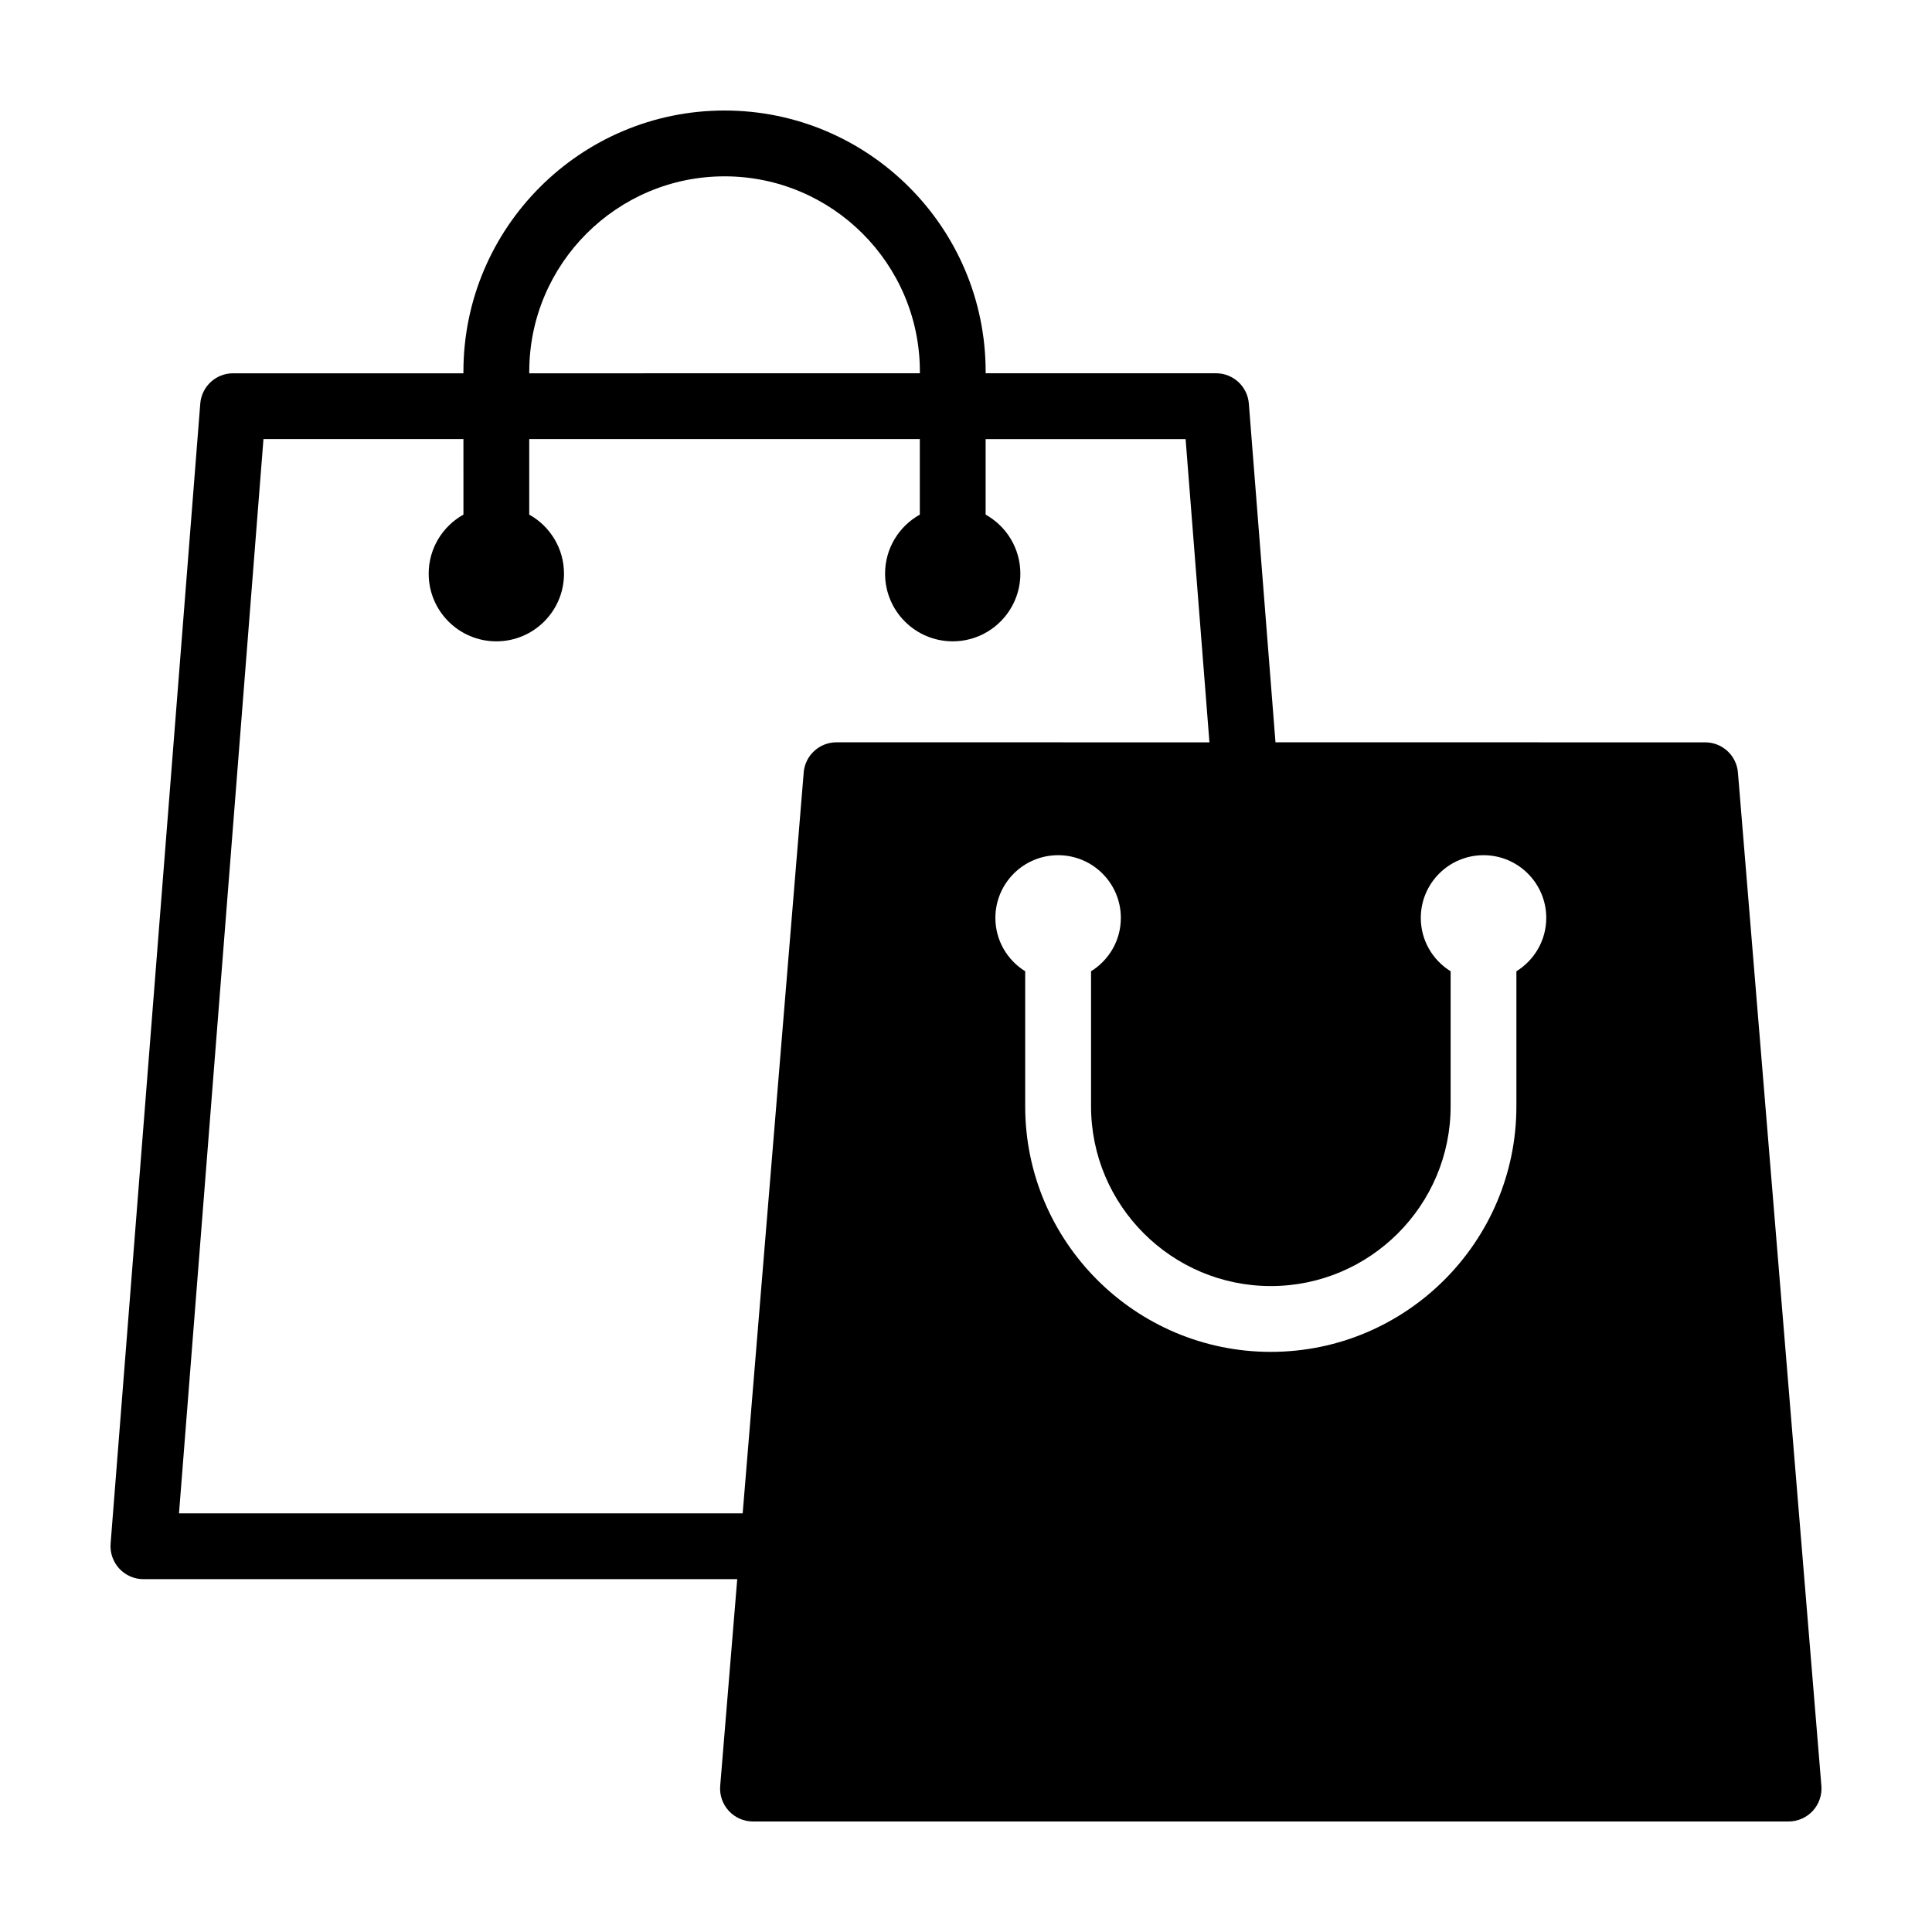 <?xml version="1.0" encoding="UTF-8"?>
<!-- Uploaded to: SVG Repo, www.svgrepo.com, Generator: SVG Repo Mixer Tools -->
<svg fill="#000000" width="800px" height="800px" version="1.1" viewBox="144 144 512 512" xmlns="http://www.w3.org/2000/svg">
 <path d="m604.57 348.73c-0.371-4.523-4.152-8.004-8.695-8.004l-113.86-0.004-7.059-89.766c-0.359-4.535-4.137-8.035-8.695-8.035l-61.055 0.004v-0.441c0-38.156-31.039-69.195-69.195-69.195-38.152 0-69.199 31.039-69.199 69.199v0.438h-61.043c-4.551 0-8.34 3.496-8.695 8.035l-23.762 302.12c-0.191 2.422 0.641 4.816 2.293 6.606 1.652 1.789 3.969 2.805 6.402 2.805h157.37l-4.516 54.793c-0.203 2.422 0.629 4.832 2.277 6.613 1.652 1.797 3.977 2.812 6.414 2.812h274.45c2.434 0 4.758-1.02 6.41-2.816 1.648-1.789 2.473-4.203 2.277-6.621zm-320.31-106.24c0-28.539 23.215-51.758 51.758-51.758 28.535 0 51.758 23.211 51.758 51.75v0.441l-103.52 0.004zm72.73 106.24-16.172 196.32h-149.38l22.383-284.69h52.992l0.004 20.016c-5.492 3.066-9.211 8.926-9.211 15.66 0 9.895 8.035 17.926 17.93 17.926 9.906 0 17.93-8.031 17.93-17.926 0-6.734-3.719-12.594-9.211-15.66v-20.016h103.51v20.016c-5.492 3.062-9.211 8.922-9.211 15.66 0 9.895 8.027 17.926 17.926 17.922 9.895 0 17.926-8.027 17.926-17.93 0-6.727-3.715-12.586-9.203-15.652v-20.012h52.996l6.316 80.363-98.836-0.008c-4.539 0-8.32 3.484-8.695 8.008zm188.87 52.664v35.781c0 35.887-29.195 65.086-65.082 65.086-35.891 0-65.094-29.199-65.094-65.086v-35.781c-4.731-2.934-7.898-8.156-7.898-14.133 0-9.184 7.453-16.625 16.629-16.625 9.176 0 16.621 7.441 16.621 16.625 0 5.977-3.168 11.199-7.898 14.133v35.781c0 26.273 21.371 47.645 47.648 47.645 26.27 0 47.645-21.371 47.645-47.645v-35.781c-4.734-2.926-7.906-8.152-7.906-14.133 0-9.176 7.441-16.625 16.629-16.625 9.168 0 16.621 7.453 16.621 16.625-0.008 5.973-3.176 11.199-7.914 14.133z"/>
</svg>